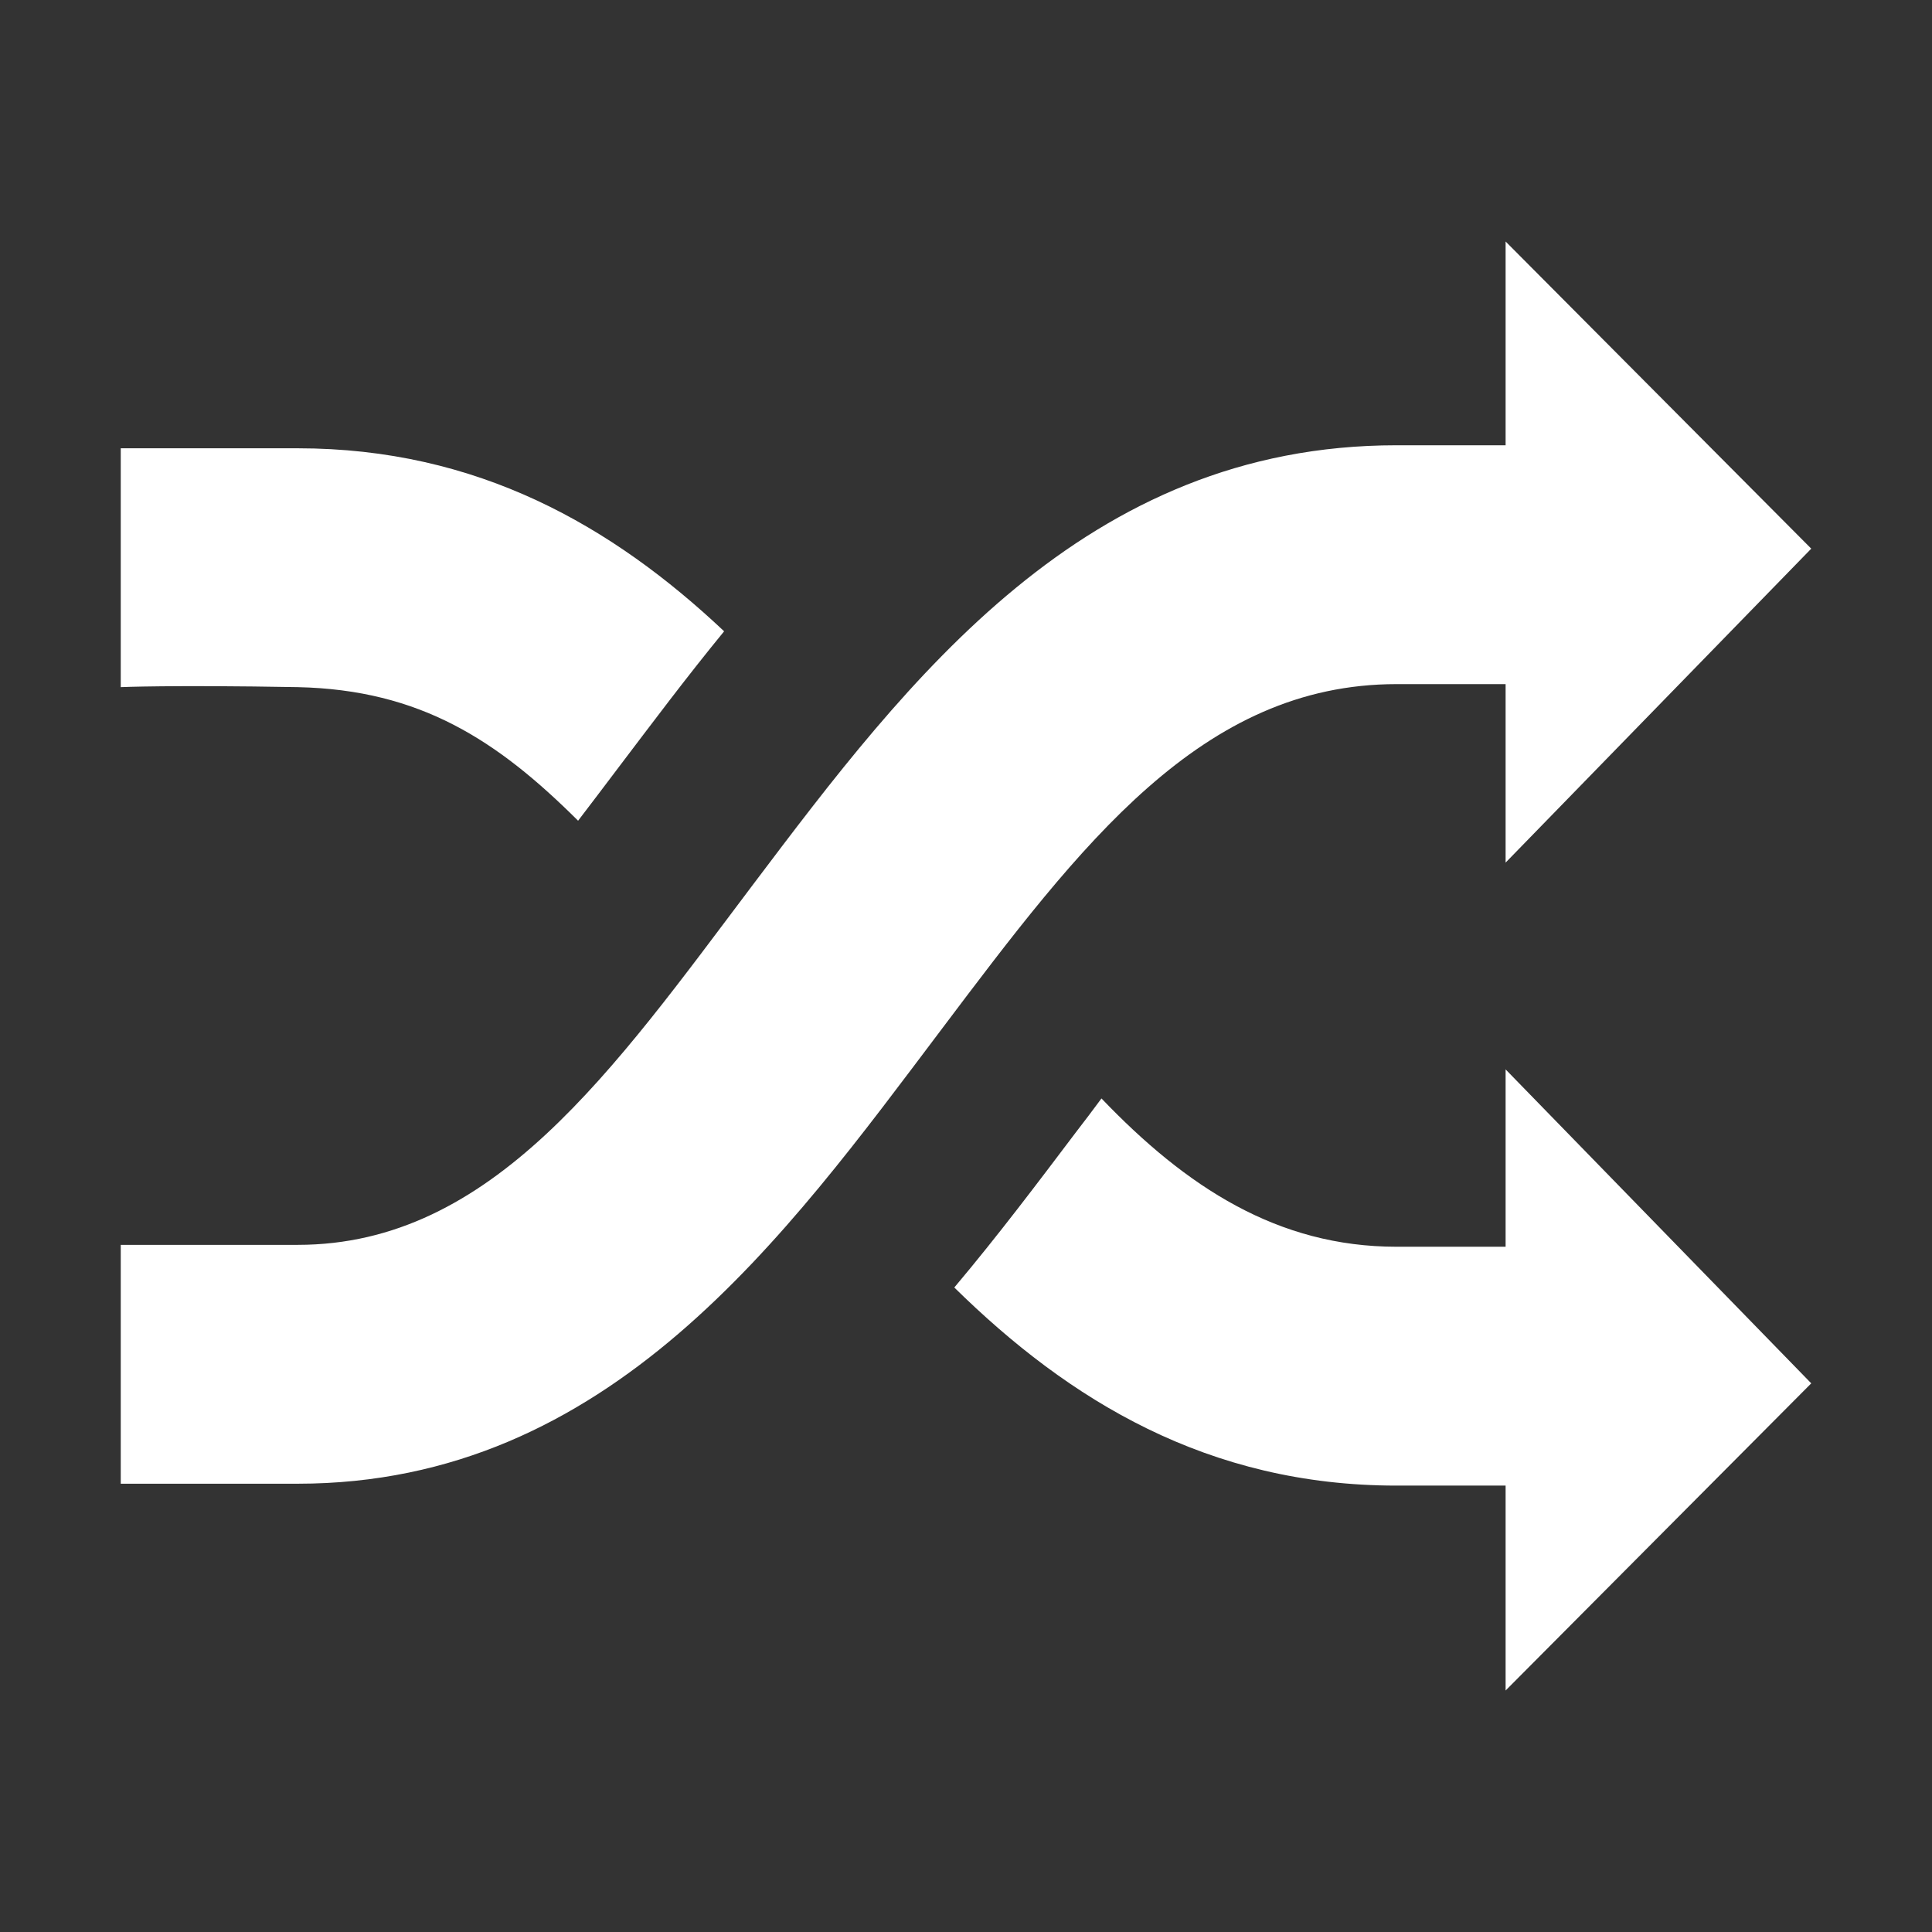 <?xml version="1.0" encoding="utf-8"?>
<!-- Generator: Adobe Illustrator 16.0.0, SVG Export Plug-In . SVG Version: 6.00 Build 0)  -->
<!DOCTYPE svg PUBLIC "-//W3C//DTD SVG 1.1//EN" "http://www.w3.org/Graphics/SVG/1.1/DTD/svg11.dtd">
<svg version="1.1" id="Layer_1" xmlns="http://www.w3.org/2000/svg" xmlns:xlink="http://www.w3.org/1999/xlink" x="0px" y="0px"
	 width="512px" height="512px" viewBox="0 0 512 512" enable-background="new 0 0 512 512" xml:space="preserve">
<rect x="0" y="0" width="512" height="512" fill="#333333" stroke="none"/>
<path fill="#ffffff" d="M370.1,181.3H399v47.3l81-83.2L399,64v54h-28.9C287.4,118,240.7,179.9,199.5,234.5
	c-37,49.1-69,95.4-120.6,95.4H32v63.3h46.9c82.7,0,129.4-65.8,170.6-120.4C286.5,223.7,318.4,181.3,370.1,181.3z M153.2,217.5
	c3.5-4.6,7.1-9.3,10.7-14.1c8.8-11.6,18-23.9,28-36.1c-29.6-27.9-65.3-48.5-113-48.5H32v63.3c0,0,13.3-0.6,46.9,0
	C111.4,182.8,131.8,196.2,153.2,217.5z M399,330.4h-28.9c-31.5,0-55.699-15.801-78.199-39.301c-2.2,3-4.5,6-6.801,9
	c-9.899,13.101-20.5,27.2-32.2,41.101c30.4,29.899,67.2,52.5,117.2,52.5H399V448l81-81.4L399,283.4V330.4z"/>
</svg>
